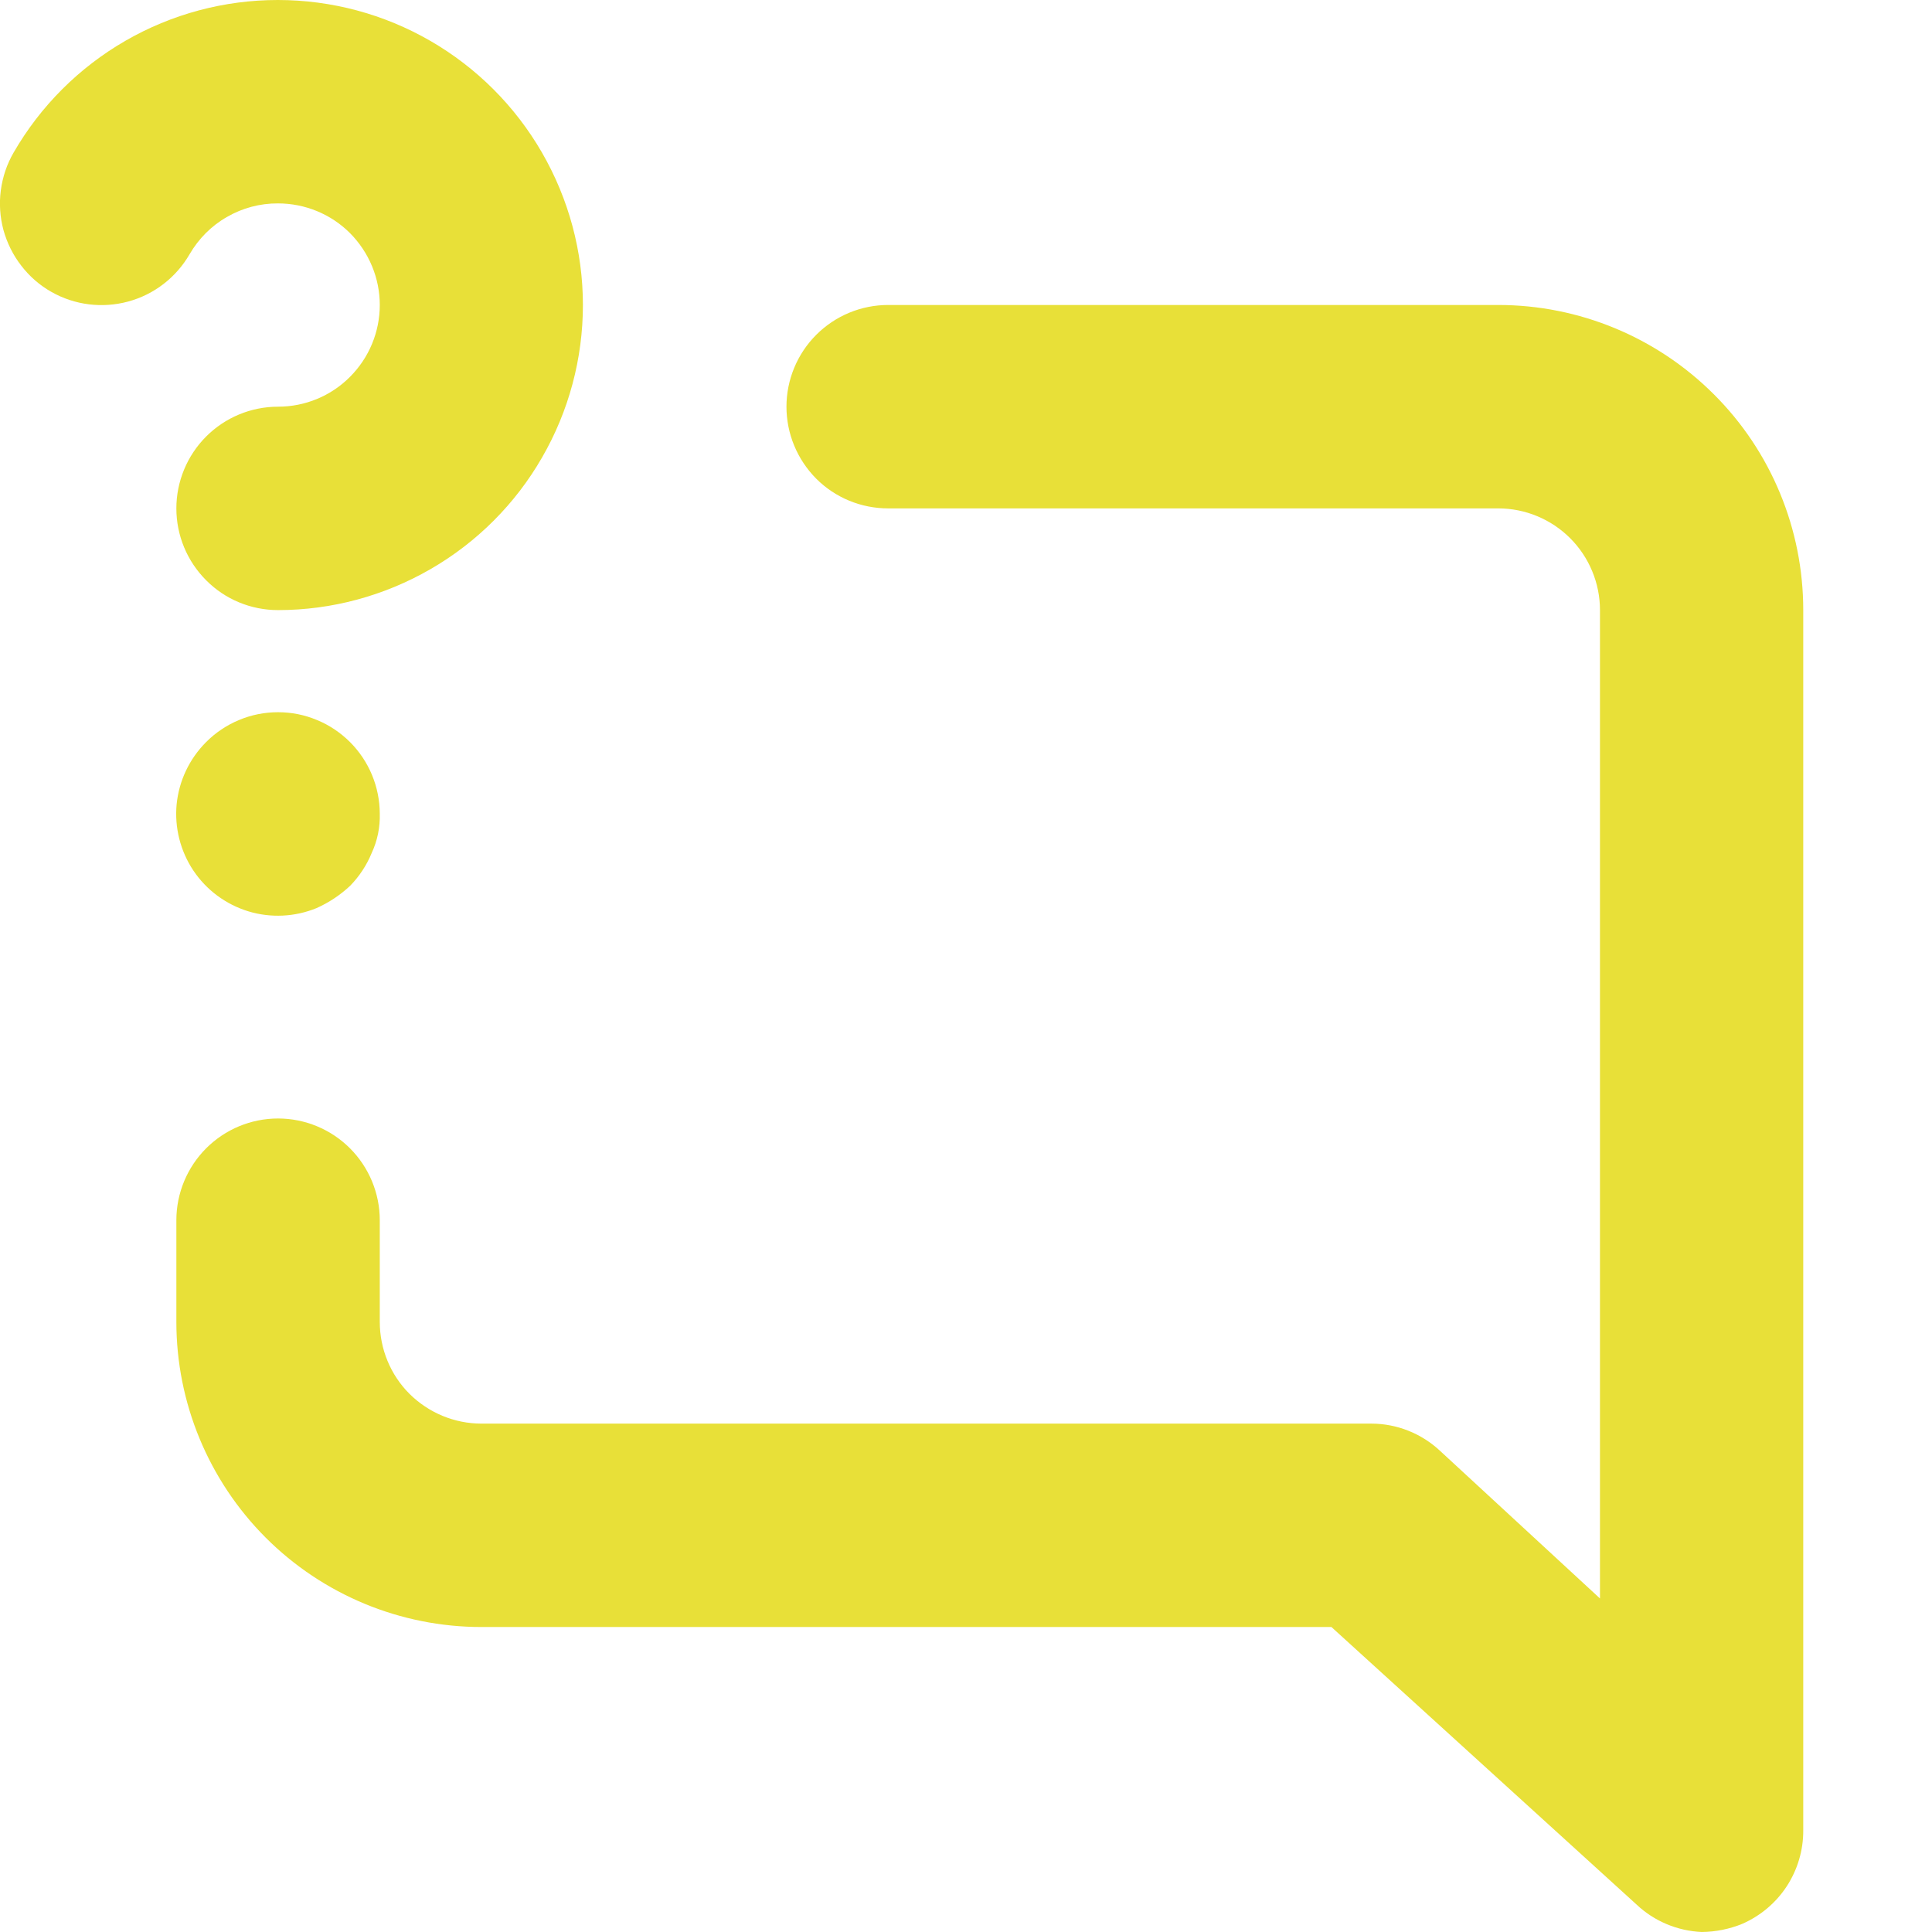 <svg width="14" height="14" viewBox="0 0 14 14" fill="none" xmlns="http://www.w3.org/2000/svg" xmlns:xlink="http://www.w3.org/1999/xlink">
	<desc>
			Created with Pixso.
	</desc>
	<defs>
		<clipPath id="clip1_471">
			<rect id="8725683_comment_alt_question_icon 1" width="14" height="14" fill="white" fill-opacity="0"/>
		</clipPath>
	</defs>
	<rect id="8725683_comment_alt_question_icon 1" width="14" height="14" fill="#FFFFFF" fill-opacity="0"/>
	<g clip-path="url(#clip1_471)">
		<path id="Vector" d="M1.492 5.379C1.372 5.5 1.297 5.658 1.28 5.828C1.264 5.997 1.307 6.167 1.401 6.308C1.496 6.45 1.637 6.554 1.8 6.604C1.962 6.653 2.137 6.645 2.295 6.58C2.384 6.54 2.467 6.485 2.538 6.418C2.604 6.35 2.657 6.27 2.693 6.182C2.735 6.092 2.755 5.994 2.752 5.895C2.751 5.701 2.674 5.516 2.538 5.379C2.469 5.31 2.388 5.255 2.298 5.218C2.208 5.18 2.112 5.161 2.015 5.161C1.917 5.161 1.821 5.18 1.731 5.218C1.642 5.255 1.56 5.31 1.492 5.379ZM2.015 1.474C2.21 1.474 2.398 1.551 2.536 1.689C2.674 1.828 2.752 2.015 2.752 2.21C2.752 2.406 2.674 2.593 2.536 2.731C2.398 2.87 2.21 2.947 2.015 2.947C1.819 2.947 1.632 3.025 1.494 3.163C1.356 3.301 1.278 3.489 1.278 3.684C1.278 3.88 1.356 4.067 1.494 4.205C1.632 4.344 1.819 4.421 2.015 4.421C2.403 4.421 2.784 4.318 3.12 4.124C3.456 3.93 3.735 3.651 3.928 3.315C4.122 2.979 4.224 2.598 4.224 2.21C4.224 1.822 4.121 1.441 3.927 1.105C3.733 0.769 3.454 0.49 3.118 0.296C2.782 0.102 2.401 0 2.013 0C1.625 0 1.244 0.102 0.908 0.296C0.572 0.49 0.293 0.769 0.099 1.105C0.05 1.189 0.019 1.282 0.006 1.379C-0.007 1.475 -0 1.573 0.025 1.667C0.051 1.76 0.094 1.848 0.154 1.925C0.213 2.002 0.287 2.067 0.372 2.115C0.541 2.211 0.741 2.236 0.929 2.185C1.117 2.134 1.276 2.011 1.374 1.842C1.439 1.73 1.532 1.636 1.645 1.572C1.757 1.507 1.885 1.473 2.015 1.474ZM10.857 2.21L6.436 2.21C6.24 2.21 6.053 2.288 5.915 2.426C5.777 2.564 5.699 2.752 5.699 2.947C5.699 3.143 5.777 3.33 5.915 3.469C6.053 3.607 6.24 3.684 6.436 3.684L10.857 3.684C11.052 3.684 11.24 3.762 11.378 3.9C11.516 4.038 11.594 4.226 11.594 4.421L11.594 11.583L10.437 10.515C10.301 10.387 10.122 10.316 9.936 10.316L3.489 10.316C3.293 10.316 3.106 10.238 2.967 10.1C2.829 9.962 2.752 9.774 2.752 9.579L2.752 8.842C2.752 8.647 2.674 8.459 2.536 8.321C2.398 8.183 2.21 8.105 2.015 8.105C1.819 8.105 1.632 8.183 1.494 8.321C1.356 8.459 1.278 8.647 1.278 8.842L1.278 9.579C1.278 10.165 1.511 10.727 1.925 11.142C2.34 11.557 2.902 11.79 3.489 11.79L9.648 11.79L11.859 13.801C11.987 13.922 12.155 13.992 12.331 14C12.432 13.999 12.532 13.979 12.625 13.941C12.757 13.883 12.869 13.789 12.948 13.668C13.026 13.548 13.068 13.407 13.067 13.263L13.067 4.421C13.067 3.835 12.835 3.272 12.42 2.858C12.005 2.443 11.443 2.21 10.857 2.21Z" fill="#E8E038" fill-opacity="1" fill-rule="nonzero"/>
	</g>
</svg>
